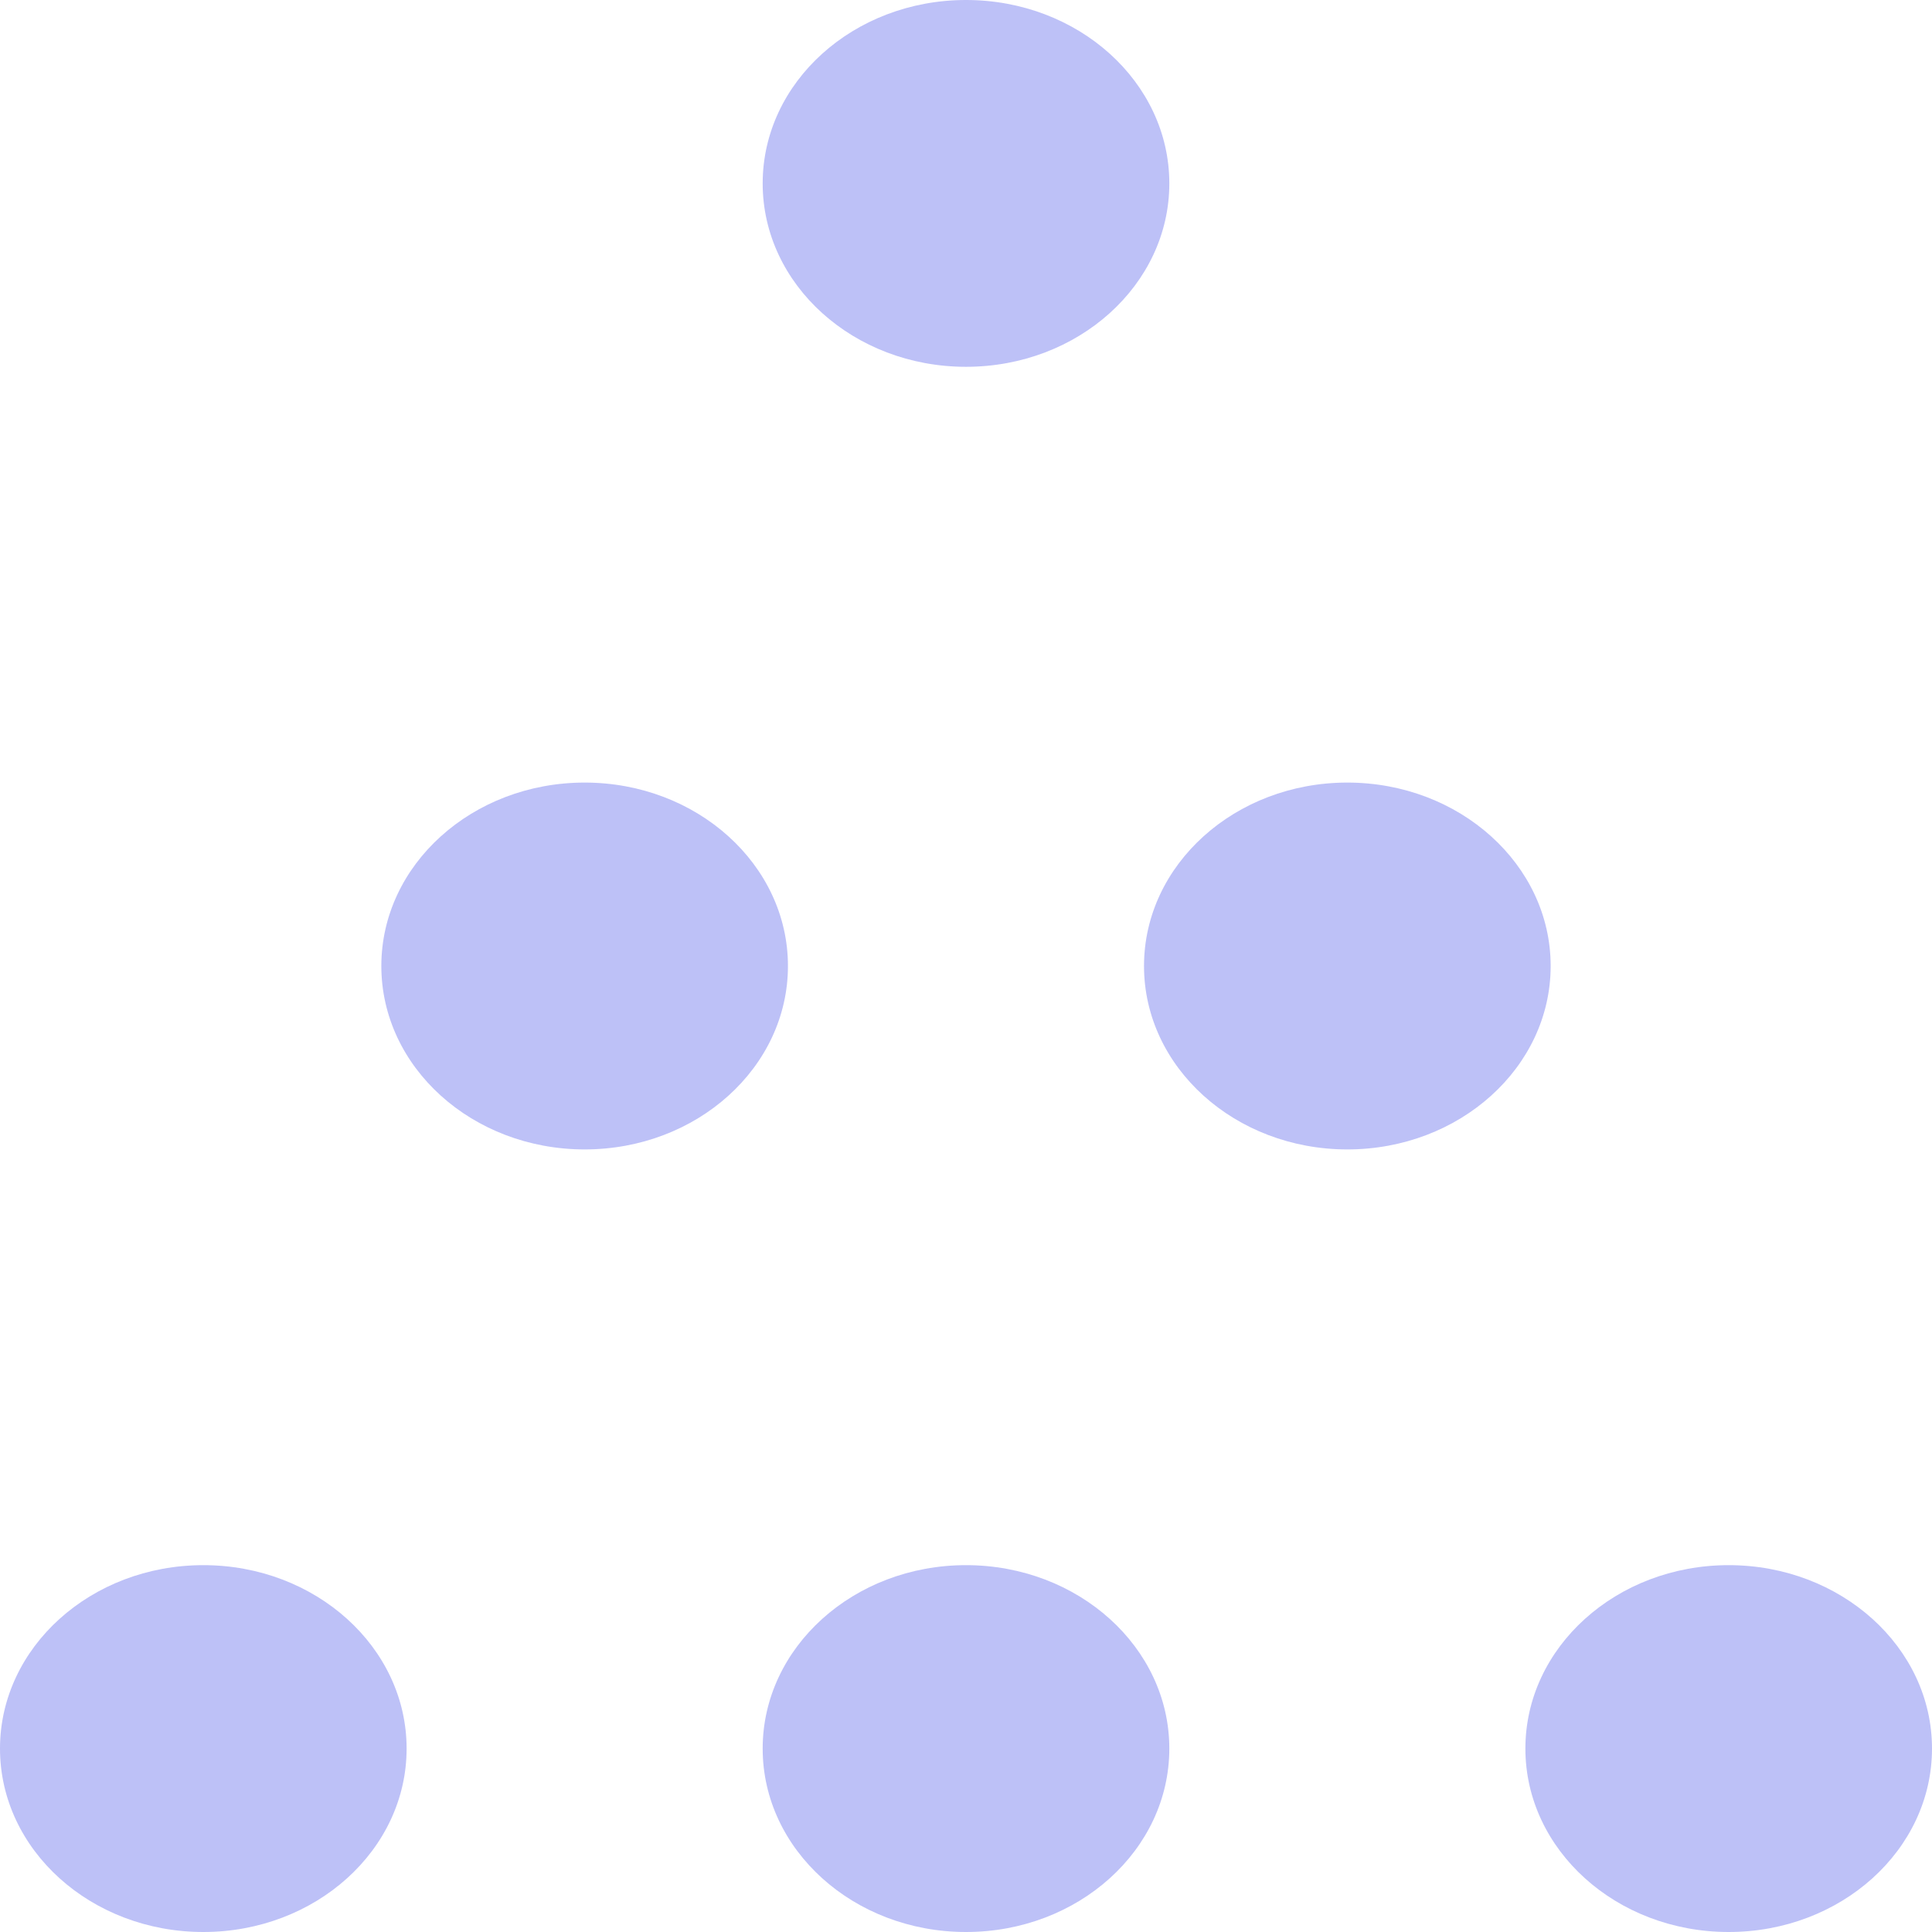 <svg width="50" height="50" viewBox="0 0 50 50" fill="none" xmlns="http://www.w3.org/2000/svg">
<g opacity="0.4">
<path d="M5.262 50C8.168 50 10.523 47.875 10.523 45.253C10.523 42.632 8.168 40.506 5.262 40.506C2.356 40.506 0 42.632 0 45.253C0 47.875 2.356 50 5.262 50Z" fill="#5B63EC"/>
<path d="M25 50C27.906 50 30.262 47.875 30.262 45.253C30.262 42.632 27.906 40.506 25 40.506C22.094 40.506 19.738 42.632 19.738 45.253C19.738 47.875 22.094 50 25 50Z" fill="#5B63EC"/>
<path d="M44.738 50C47.644 50 50 47.875 50 45.253C50 42.632 47.644 40.506 44.738 40.506C41.832 40.506 39.477 42.632 39.477 45.253C39.477 47.875 41.832 50 44.738 50Z" fill="#5B63EC"/>
<path d="M15.131 29.747C18.037 29.747 20.392 27.622 20.392 25C20.392 22.378 18.037 20.253 15.131 20.253C12.225 20.253 9.869 22.378 9.869 25C9.869 27.622 12.225 29.747 15.131 29.747Z" fill="#5B63EC"/>
<path d="M34.869 29.747C37.775 29.747 40.131 27.622 40.131 25C40.131 22.378 37.775 20.253 34.869 20.253C31.963 20.253 29.607 22.378 29.607 25C29.607 27.622 31.963 29.747 34.869 29.747Z" fill="#5B63EC"/>
<path d="M25 9.493C27.906 9.493 30.262 7.368 30.262 4.747C30.262 2.125 27.906 0 25 0C22.094 0 19.738 2.125 19.738 4.747C19.738 7.368 22.094 9.493 25 9.493Z" fill="#5B63EC"/>
</g>
</svg>
